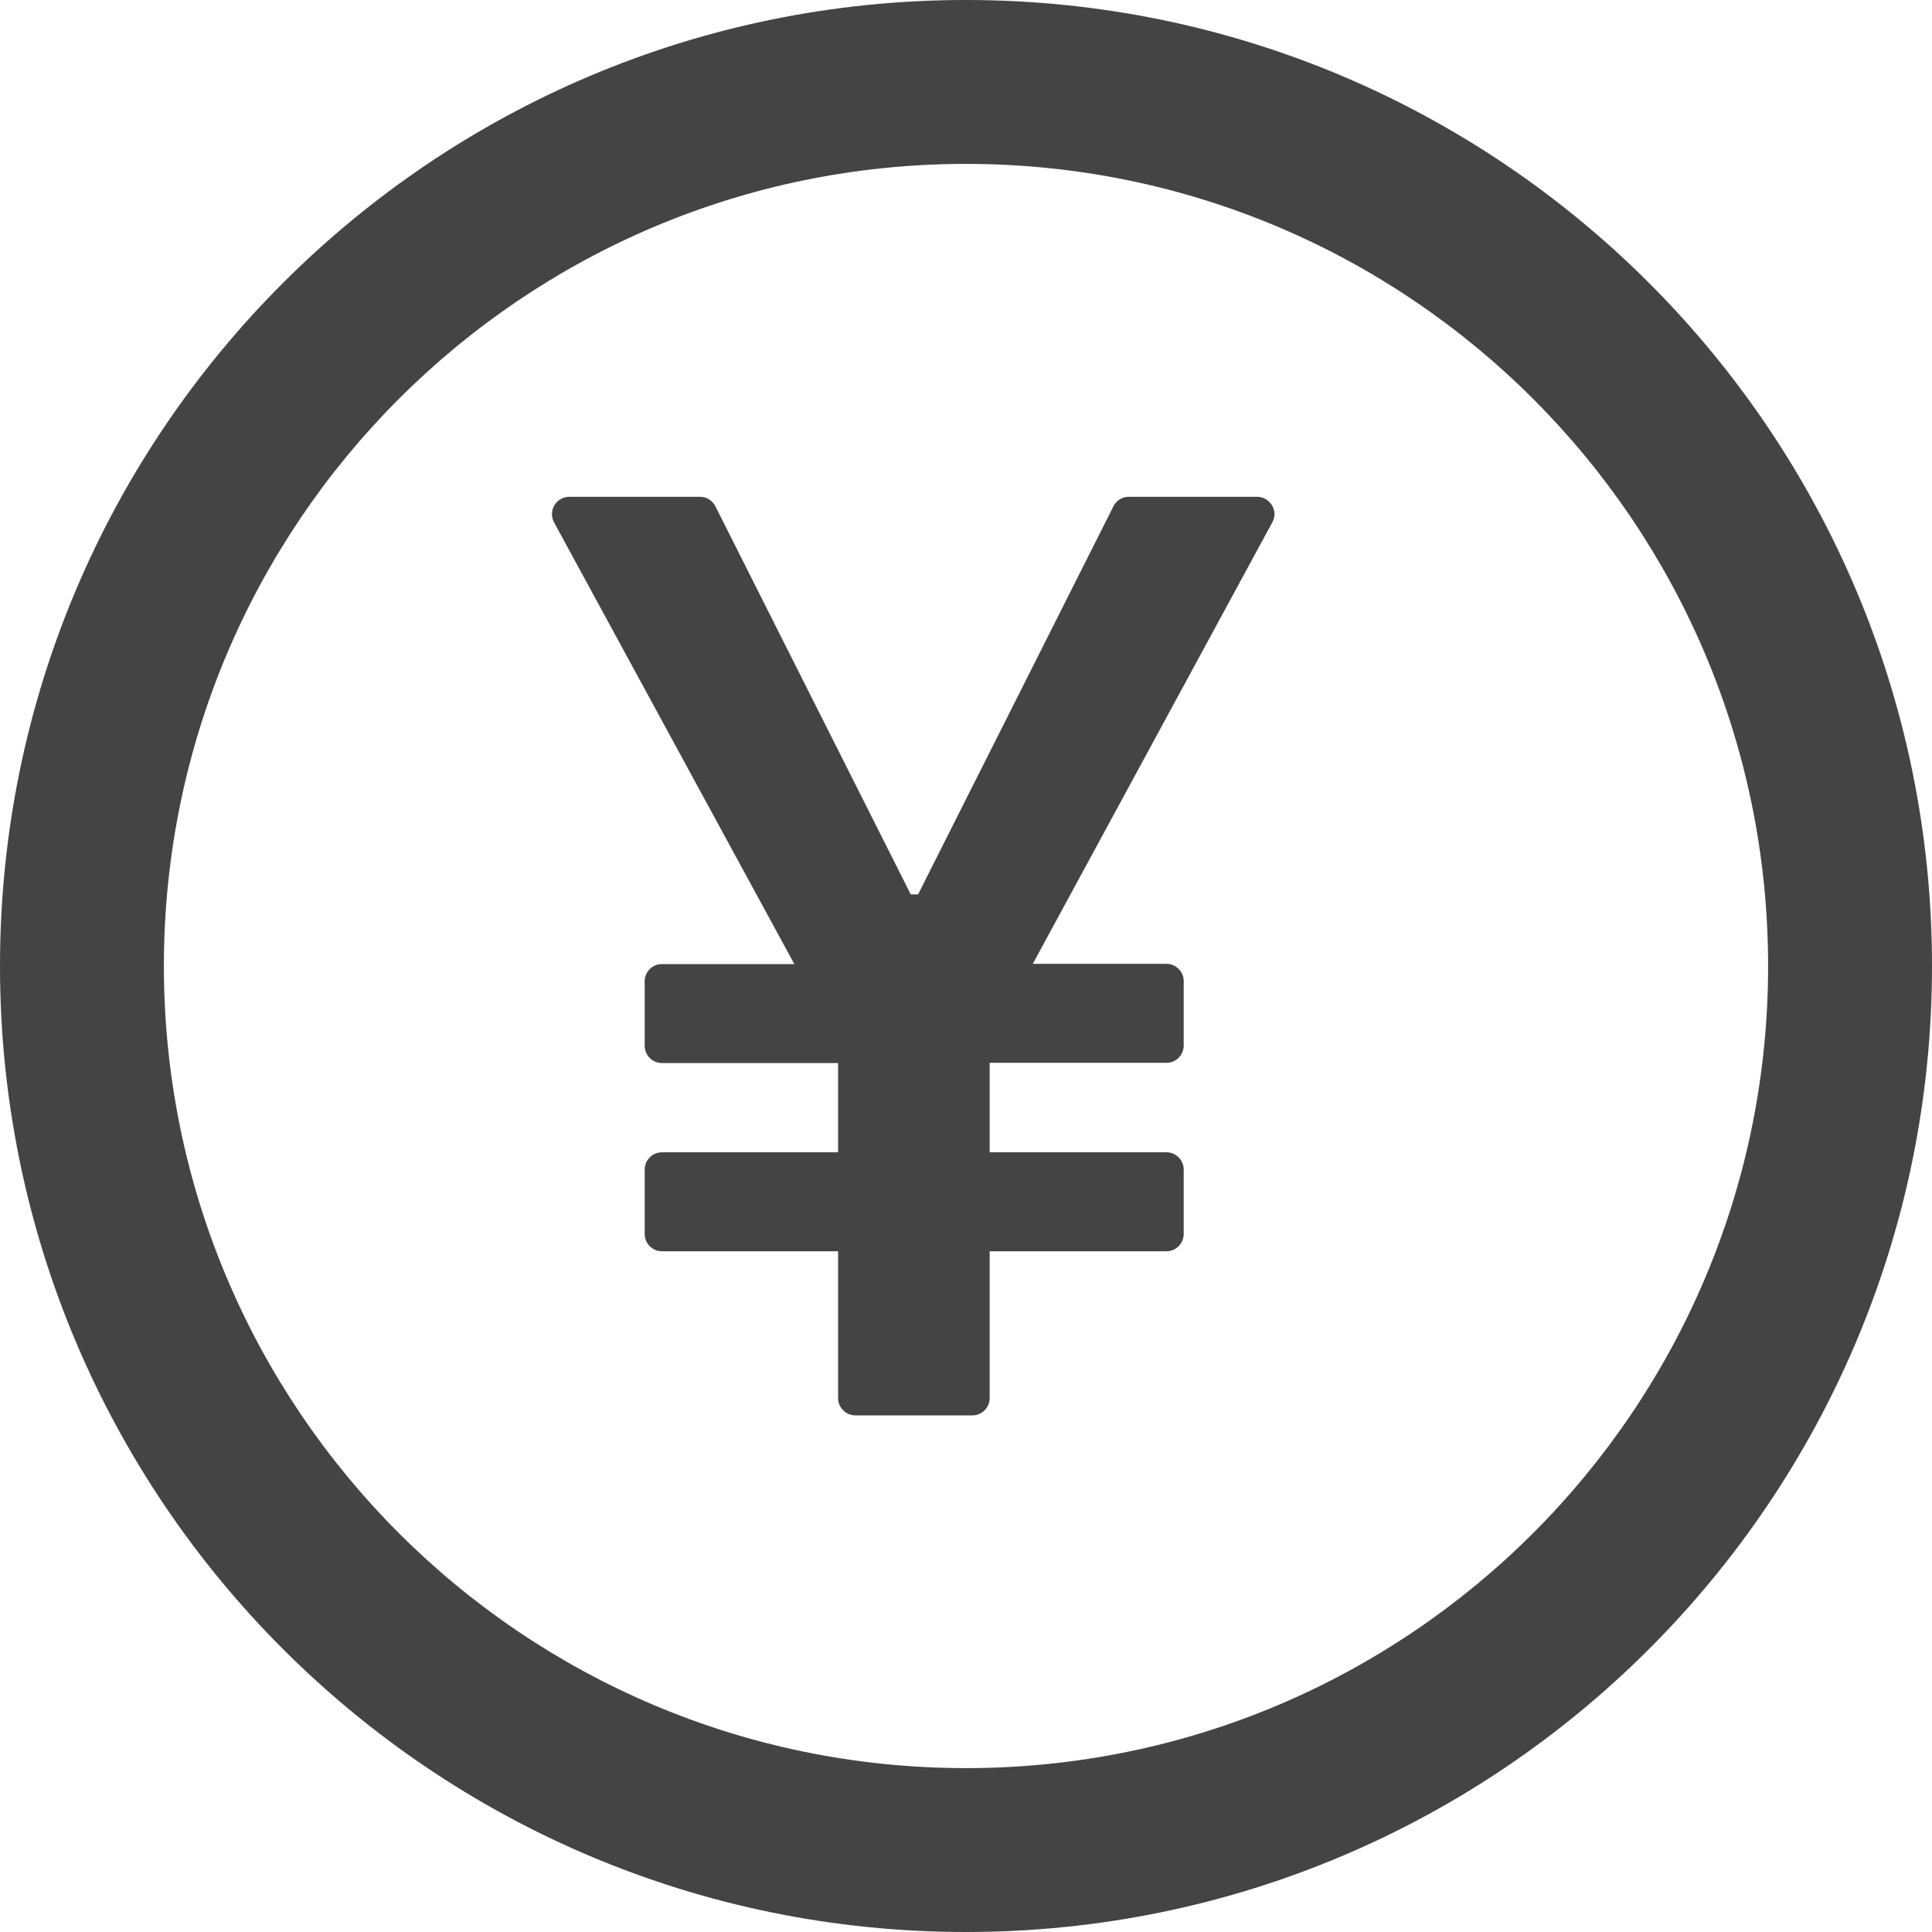 <?xml version="1.0" encoding="UTF-8"?>
<svg width="35px" height="35px" viewBox="0 0 35 35" version="1.1" xmlns="http://www.w3.org/2000/svg" xmlns:xlink="http://www.w3.org/1999/xlink">
    <title>商机管理</title>
    <g id="页面-1" stroke="none" stroke-width="1" fill="none" fill-rule="evenodd">
        <g id="CRM管理系统" transform="translate(-699, -1291)" fill="#444444" fill-rule="nonzero">
            <g id="商机管理" transform="translate(699, 1291)">
                <path d="M17.5,0 C7.836,0 0,7.836 0,17.5 C0,27.164 7.836,35 17.5,35 C27.164,35 35,27.164 35,17.5 C35,7.836 27.164,0 17.5,0 Z M17.5,32.031 C9.477,32.031 2.969,25.523 2.969,17.5 C2.969,9.477 9.477,2.969 17.5,2.969 C25.523,2.969 32.031,9.477 32.031,17.5 C32.031,25.523 25.523,32.031 17.5,32.031 Z" id="形状"></path>
                <path d="M22.772,9 L20.448,9 C20.331,9 20.222,9.066 20.171,9.172 L16.632,16.203 L16.499,16.203 L12.96,9.172 C12.905,9.066 12.8,9 12.683,9 L10.311,9 C10.261,9 10.21,9.012 10.163,9.039 C10.011,9.121 9.956,9.312 10.038,9.465 L14.39,17.465 L11.991,17.465 C11.819,17.465 11.679,17.605 11.679,17.777 L11.679,18.945 C11.679,19.117 11.819,19.258 11.991,19.258 L15.183,19.258 L15.183,20.875 L11.991,20.875 C11.819,20.875 11.679,21.016 11.679,21.188 L11.679,22.355 C11.679,22.527 11.819,22.668 11.991,22.668 L15.183,22.668 L15.183,25.328 C15.183,25.5 15.323,25.641 15.495,25.641 L17.616,25.641 C17.788,25.641 17.929,25.5 17.929,25.328 L17.929,22.668 L21.132,22.668 C21.304,22.668 21.444,22.527 21.444,22.355 L21.444,21.188 C21.444,21.016 21.304,20.875 21.132,20.875 L17.929,20.875 L17.929,19.254 L21.132,19.254 C21.304,19.254 21.444,19.113 21.444,18.941 L21.444,17.773 C21.444,17.602 21.304,17.461 21.132,17.461 L18.71,17.461 L23.05,9.461 C23.073,9.414 23.089,9.363 23.089,9.312 C23.085,9.141 22.944,9 22.772,9 Z" id="路径"></path>
            </g>
        </g>
    </g>
</svg>